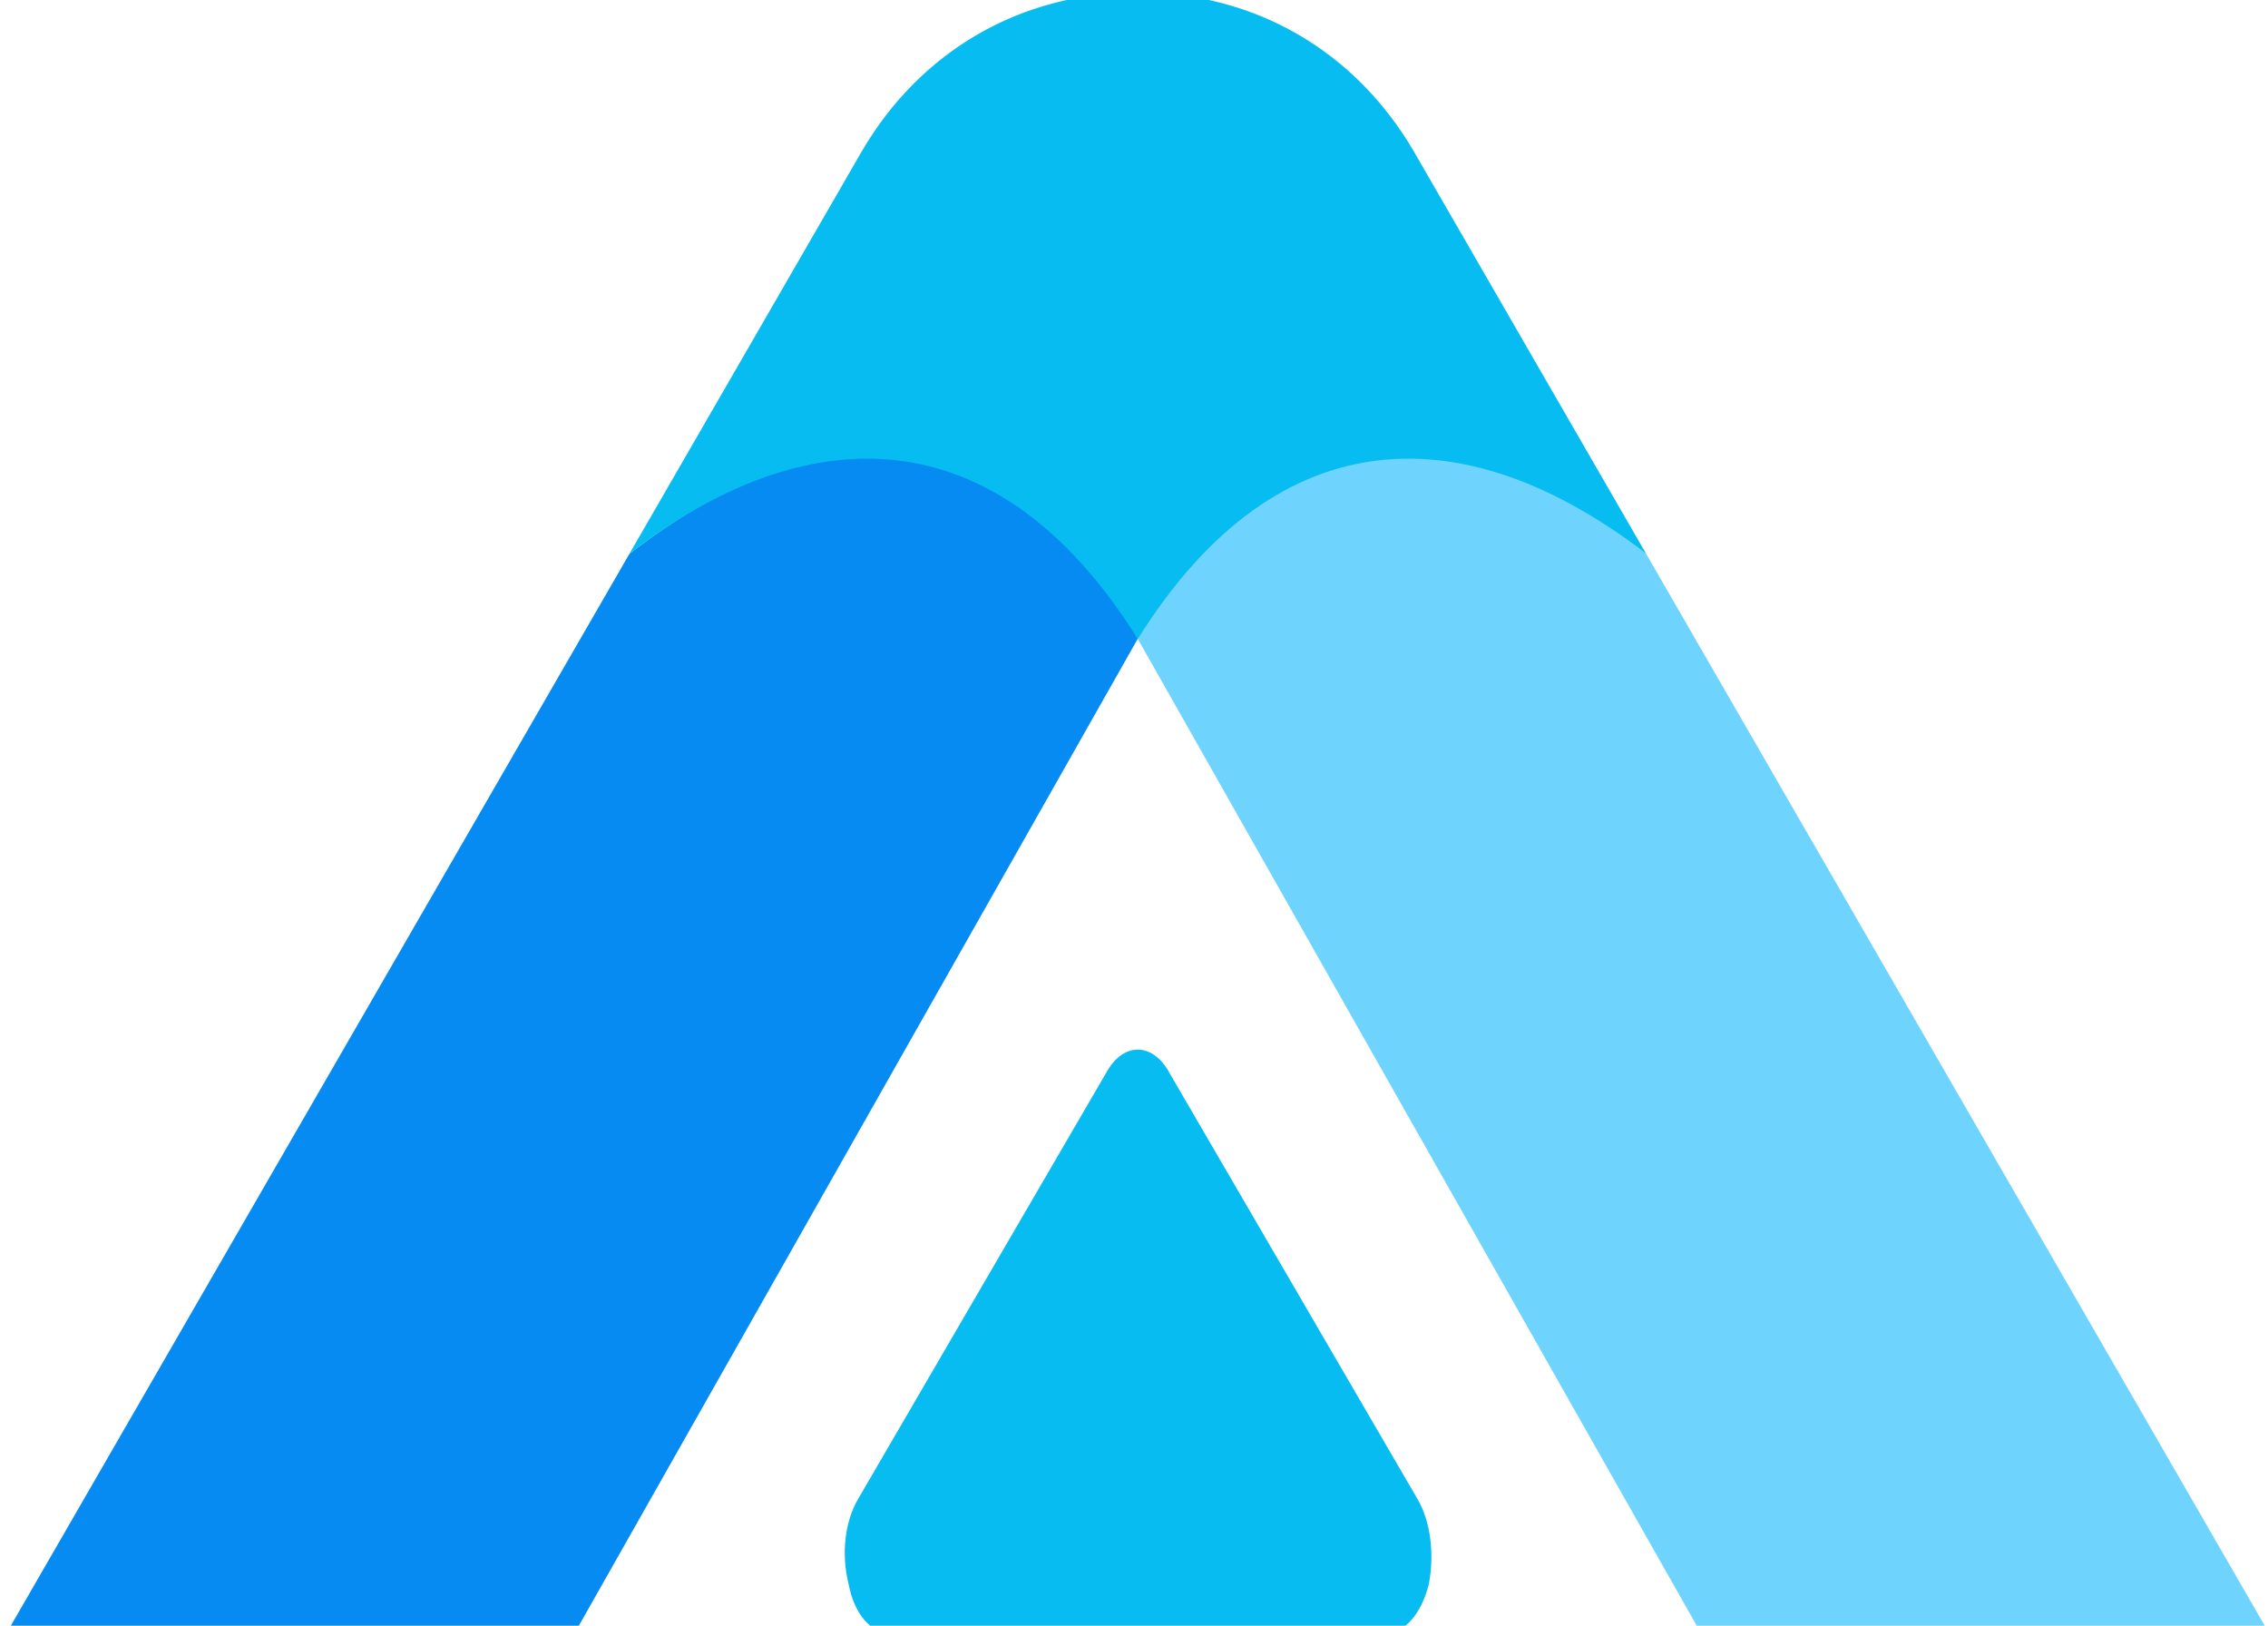 <svg version="1.2" xmlns="http://www.w3.org/2000/svg" viewBox="0 0 120 86" width="120" height="86">
	<title>Logo White Background-ai</title>
	<style>
		.s0 { fill: #058bf2 } 
		.s1 { fill: #6fd4fd } 
		.s2 { fill: #06bcf1 } 
		.s3 { fill: #000f26 } 
	</style>
	<g id="Layer 1">
		<g id="&lt;Group&gt;">
			<g id="&lt;Group&gt;">
				<path id="&lt;Path&gt;" class="s0" d="m0.4 86.3l32.9-57c9.3-7.2 20.3-9 27.8 2.9l-30.7 54.2z"/>
				<path id="&lt;Path&gt;" class="s1" d="m90 86.4l-31.5-55.6c7.5-11.9 19.3-8.7 28.6-1.5l32.9 57z"/>
				<path id="&lt;Path&gt;" class="s2" d="m33.3 29.3l12.3-21.3c3.1-5.3 8.4-8.4 14.6-8.4 6.2 0 11.5 3.1 14.6 8.4l12.3 21.3c-9.3-7.2-19.4-7.5-26.9 4.5-7.5-12-17.6-11.7-26.9-4.5z"/>
				<path id="&lt;Path&gt;" class="s2" d="m73.3 86.4h-26.2c-1 0-1.9-1-2.2-2.6-0.4-1.6-0.2-3.3 0.5-4.5l13.1-22.5c0.9-1.7 2.5-1.7 3.4 0l13.1 22.5c0.7 1.2 0.9 2.9 0.6 4.5-0.4 1.6-1.3 2.6-2.3 2.6z"/>
			</g>
		</g>
	</g>
</svg>